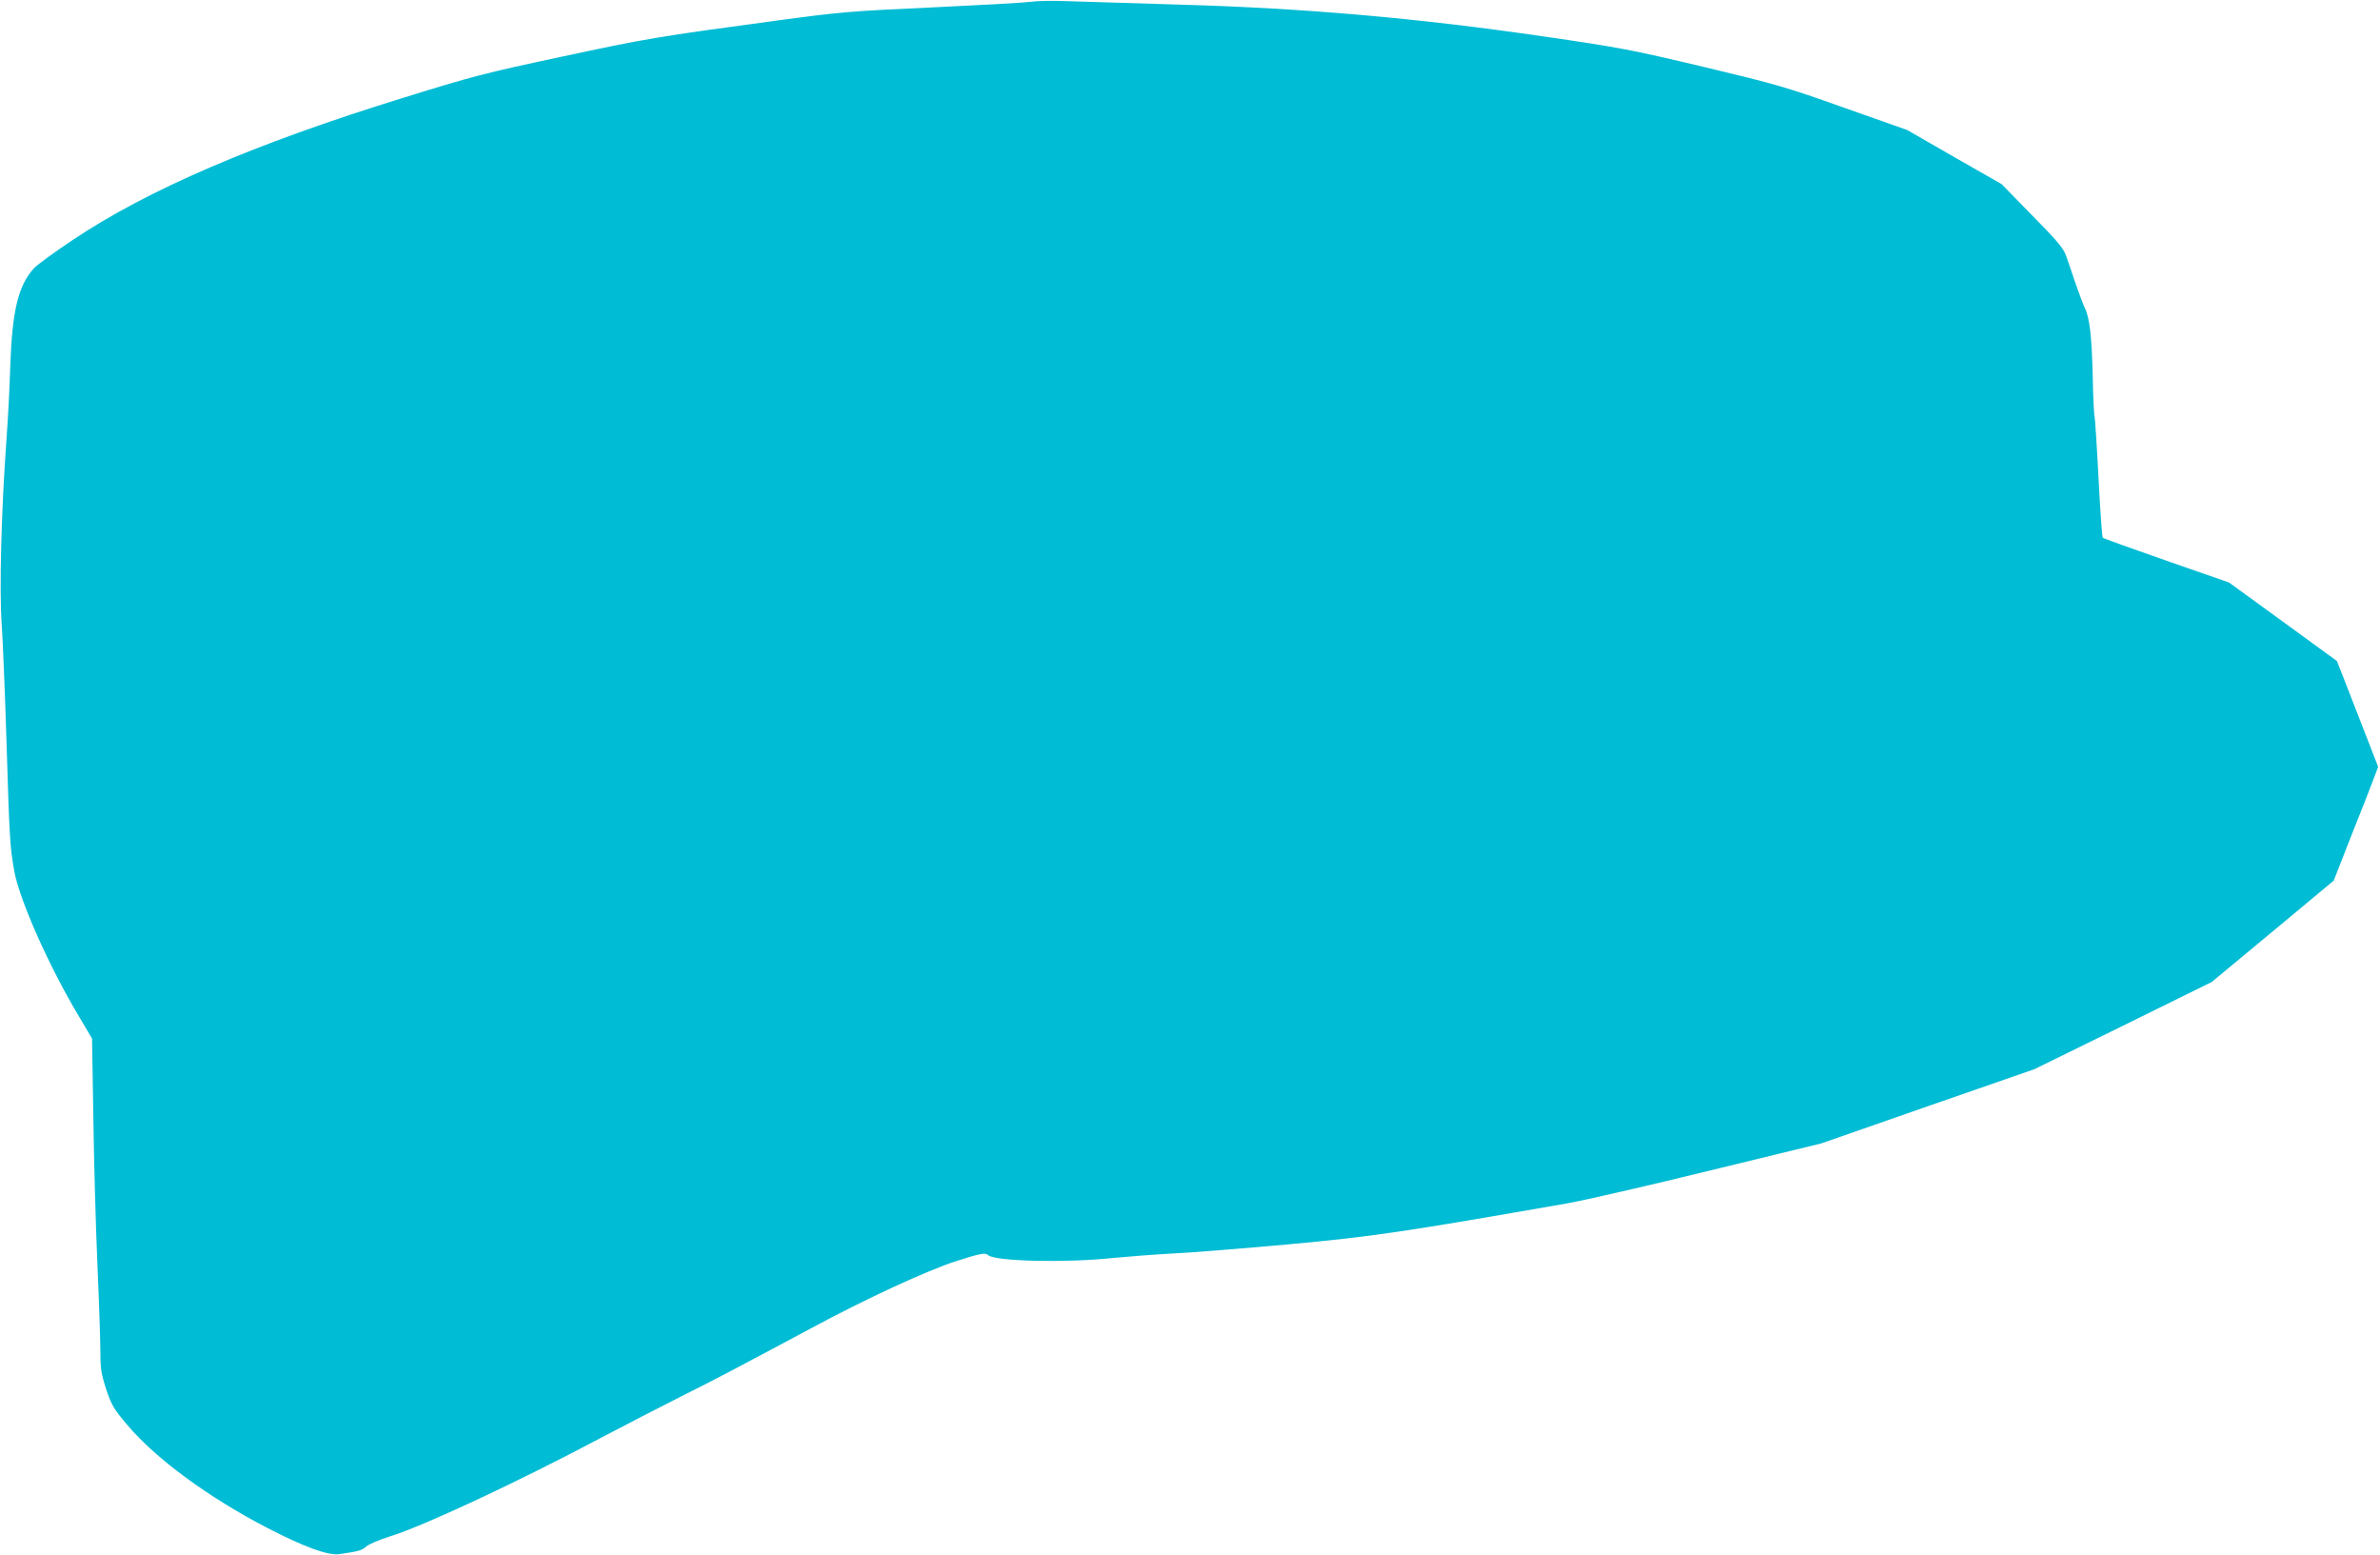 <?xml version="1.0" standalone="no"?>
<!DOCTYPE svg PUBLIC "-//W3C//DTD SVG 20010904//EN"
 "http://www.w3.org/TR/2001/REC-SVG-20010904/DTD/svg10.dtd">
<svg version="1.0" xmlns="http://www.w3.org/2000/svg"
 width="1280pt" height="836pt" viewBox="0 0 1280 836"
 preserveAspectRatio="xMidYMid meet">
<g transform="translate(0,836) scale(0.1,-0.1)"
fill="#00bcd4" stroke="none">
<path d="M5540 8350 c-36 -5 -274 -18 -530 -30 -438 -20 -487 -24 -835 -71
-638 -86 -699 -96 -1155 -194 -408 -87 -479 -105 -855 -222 -796 -246 -1370
-493 -1775 -764 -96 -64 -189 -132 -206 -150 -86 -93 -119 -230 -129 -534 -3
-104 -12 -278 -20 -385 -28 -384 -39 -815 -26 -992 6 -90 18 -377 26 -638 16
-527 19 -566 42 -695 28 -154 187 -512 347 -779 l71 -120 7 -420 c3 -232 13
-590 22 -796 9 -206 16 -420 16 -475 0 -85 5 -114 31 -195 29 -85 40 -105 113
-191 152 -181 439 -392 757 -556 195 -101 326 -149 386 -139 103 15 120 20
143 41 14 12 72 37 130 55 178 55 687 293 1126 526 127 67 325 169 440 227
207 104 254 129 694 364 295 159 624 311 782 362 131 42 157 47 173 32 37 -33
416 -42 670 -15 83 8 227 19 320 24 94 4 373 27 620 49 459 42 624 67 1505
221 91 16 435 95 765 176 l600 146 573 200 573 199 477 234 477 235 328 272
328 273 100 255 c56 140 110 278 120 306 l19 51 -110 283 c-60 156 -111 284
-112 286 -2 1 -133 97 -291 212 l-289 210 -336 117 c-186 65 -340 120 -343
124 -4 3 -14 149 -23 325 -9 175 -19 322 -21 327 -3 4 -8 102 -10 216 -5 216
-17 317 -43 368 -8 17 -30 75 -49 130 -19 55 -41 122 -51 149 -14 41 -46 79
-182 217 l-165 169 -254 145 -254 146 -337 119 c-317 113 -364 126 -756 220
-393 93 -447 104 -869 165 -666 97 -1277 151 -1945 170 -272 8 -551 17 -620
19 -69 3 -154 1 -190 -4z"/>
</g>
</svg>
